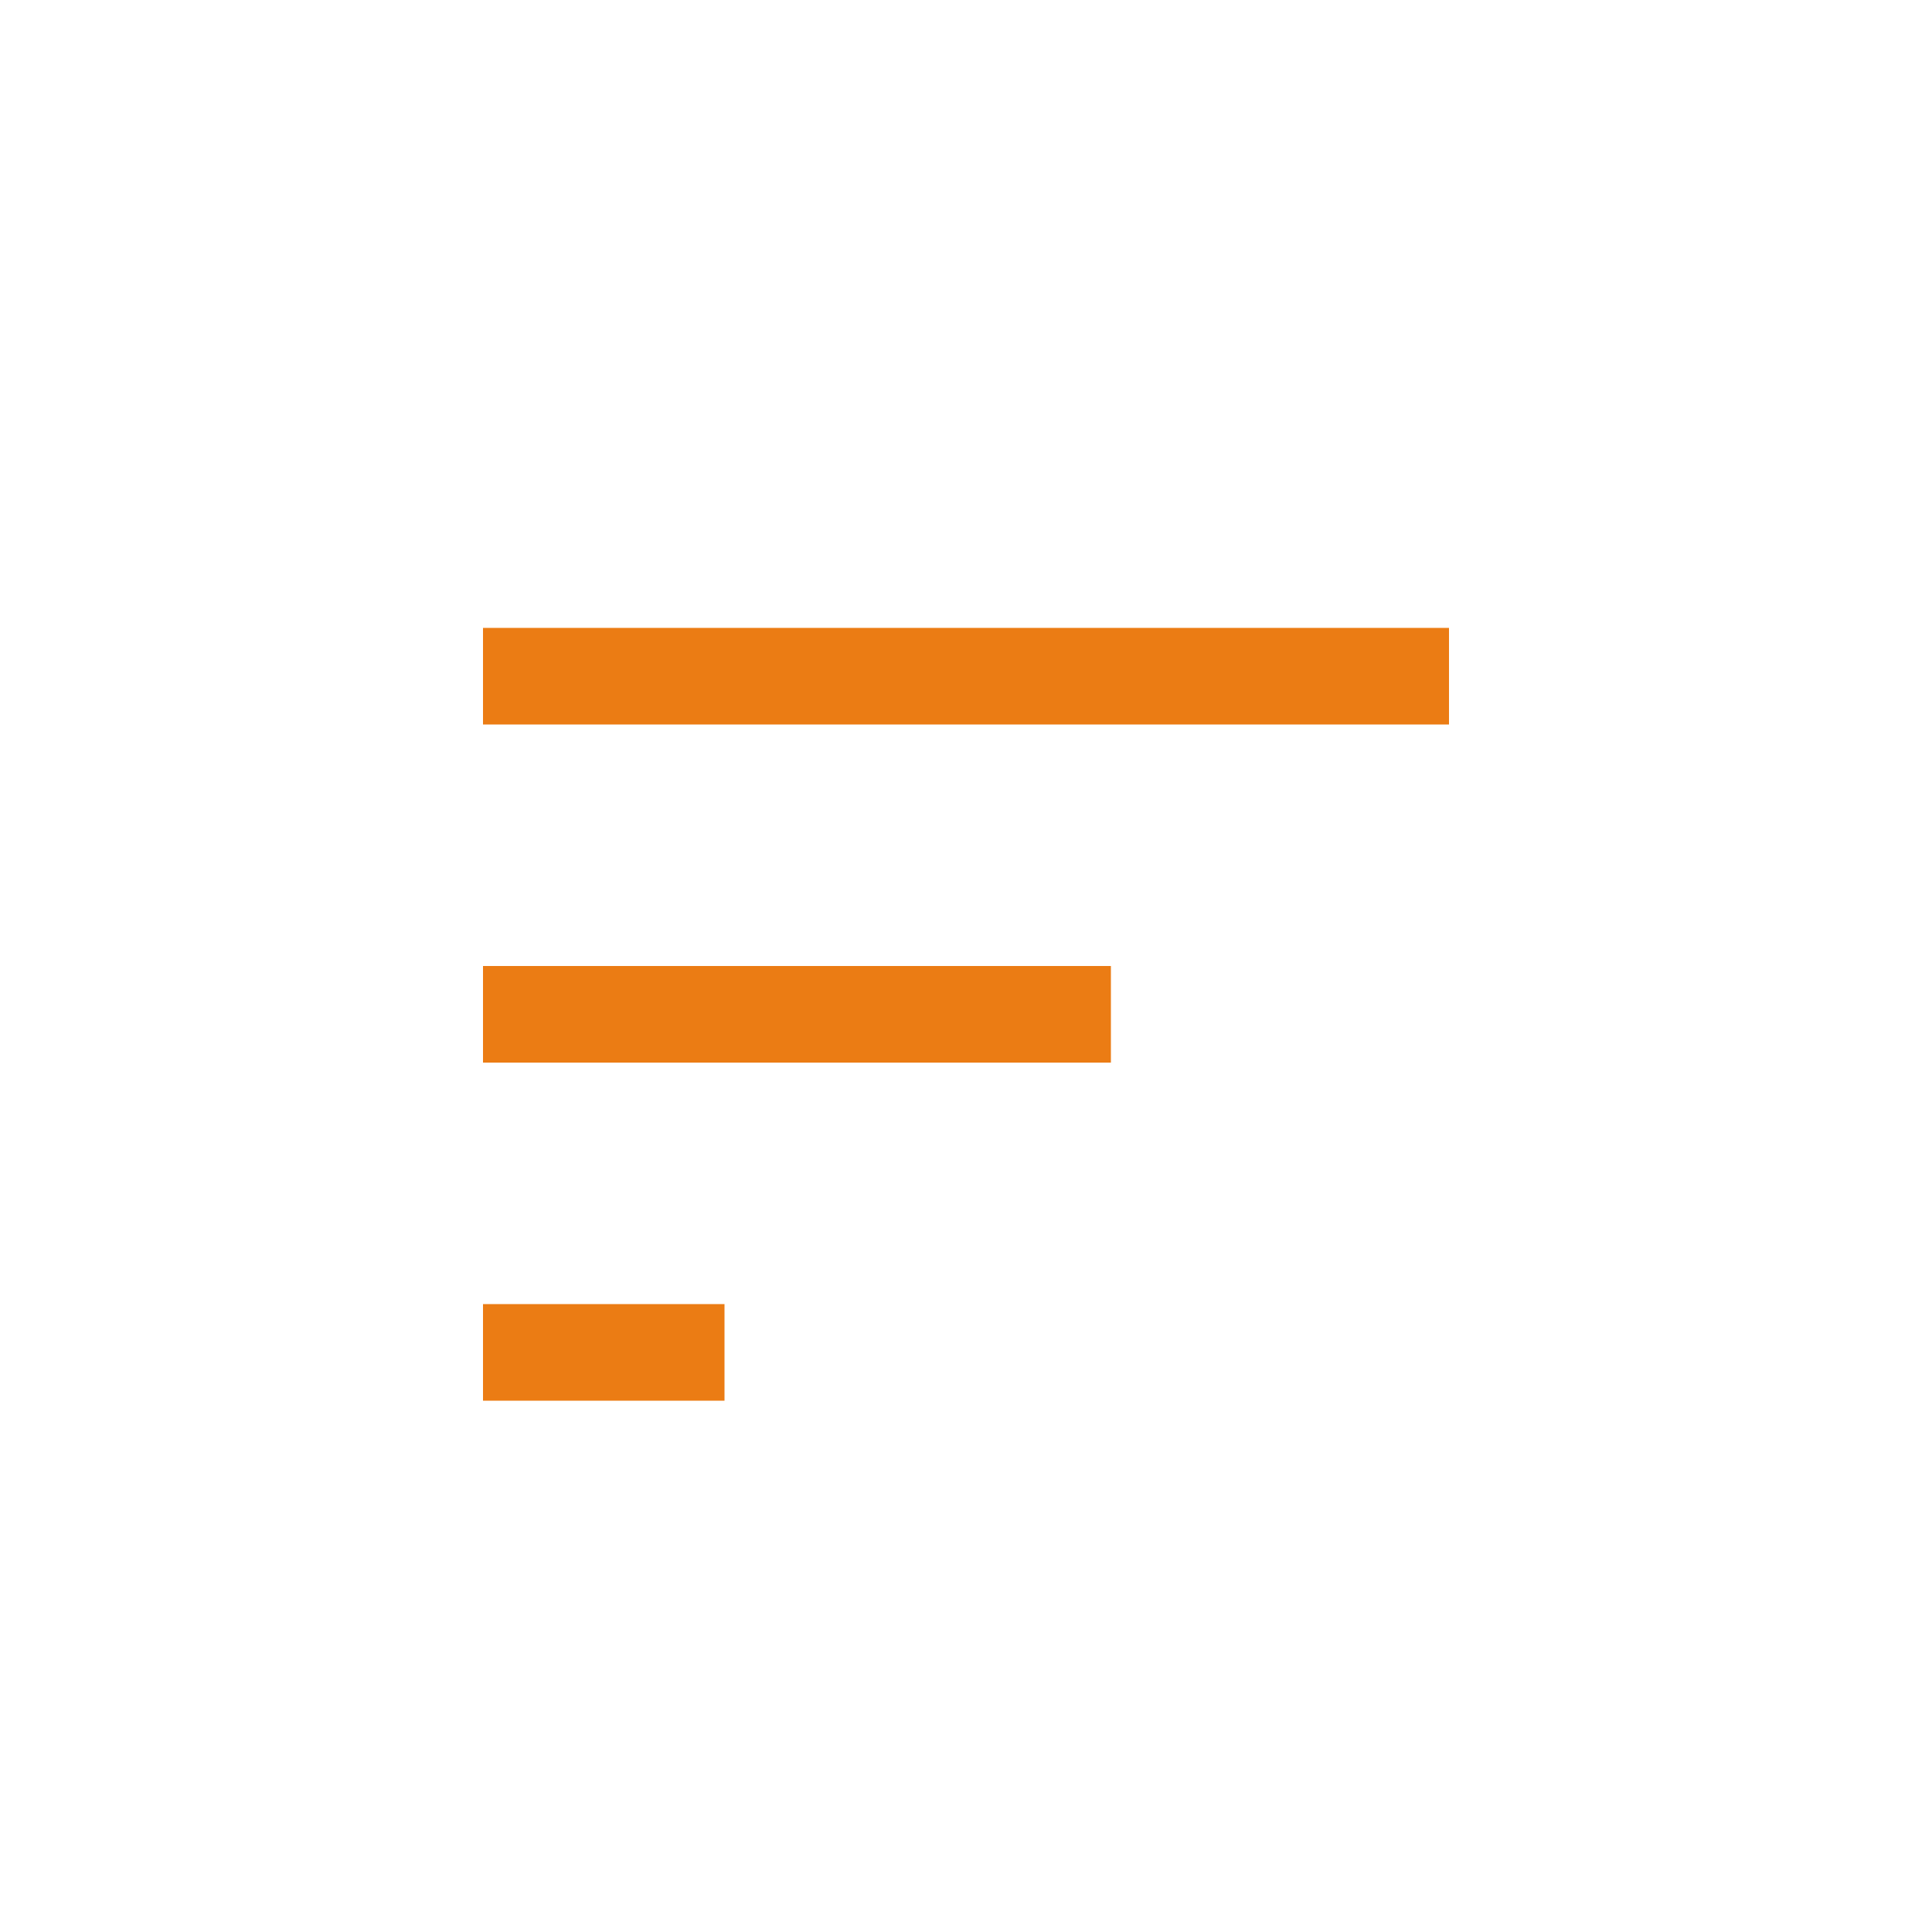 <svg width="40" height="40" viewBox="0 0 40 40" fill="none" xmlns="http://www.w3.org/2000/svg">
<rect width="40" height="40" fill="url(#paint0_linear_549_6300)"/>
<rect x="0.5" y="0.5" width="39" height="39" stroke="white" stroke-opacity="0.05"/>
<g filter="url(#filter0_d_549_6300)">
<rect x="10" y="12" width="20" height="2" fill="#EB7C14"/>
</g>
<g filter="url(#filter1_d_549_6300)">
<rect x="10" y="19" width="13" height="2" fill="#EB7C14"/>
</g>
<g filter="url(#filter2_d_549_6300)">
<rect x="10" y="26" width="5" height="2" fill="#EB7C14"/>
</g>
<defs>
<filter id="filter0_d_549_6300" x="6" y="9" width="28" height="10" filterUnits="userSpaceOnUse" color-interpolation-filters="sRGB">
<feFlood flood-opacity="0" result="BackgroundImageFix"/>
<feColorMatrix in="SourceAlpha" type="matrix" values="0 0 0 0 0 0 0 0 0 0 0 0 0 0 0 0 0 0 127 0" result="hardAlpha"/>
<feOffset dy="1"/>
<feGaussianBlur stdDeviation="2"/>
<feComposite in2="hardAlpha" operator="out"/>
<feColorMatrix type="matrix" values="0 0 0 0 1 0 0 0 0 0.733 0 0 0 0 0.359 0 0 0 0.25 0"/>
<feBlend mode="normal" in2="BackgroundImageFix" result="effect1_dropShadow_549_6300"/>
<feBlend mode="normal" in="SourceGraphic" in2="effect1_dropShadow_549_6300" result="shape"/>
</filter>
<filter id="filter1_d_549_6300" x="6" y="16" width="21" height="10" filterUnits="userSpaceOnUse" color-interpolation-filters="sRGB">
<feFlood flood-opacity="0" result="BackgroundImageFix"/>
<feColorMatrix in="SourceAlpha" type="matrix" values="0 0 0 0 0 0 0 0 0 0 0 0 0 0 0 0 0 0 127 0" result="hardAlpha"/>
<feOffset dy="1"/>
<feGaussianBlur stdDeviation="2"/>
<feComposite in2="hardAlpha" operator="out"/>
<feColorMatrix type="matrix" values="0 0 0 0 1 0 0 0 0 0.733 0 0 0 0 0.359 0 0 0 0.25 0"/>
<feBlend mode="normal" in2="BackgroundImageFix" result="effect1_dropShadow_549_6300"/>
<feBlend mode="normal" in="SourceGraphic" in2="effect1_dropShadow_549_6300" result="shape"/>
</filter>
<filter id="filter2_d_549_6300" x="6" y="23" width="13" height="10" filterUnits="userSpaceOnUse" color-interpolation-filters="sRGB">
<feFlood flood-opacity="0" result="BackgroundImageFix"/>
<feColorMatrix in="SourceAlpha" type="matrix" values="0 0 0 0 0 0 0 0 0 0 0 0 0 0 0 0 0 0 127 0" result="hardAlpha"/>
<feOffset dy="1"/>
<feGaussianBlur stdDeviation="2"/>
<feComposite in2="hardAlpha" operator="out"/>
<feColorMatrix type="matrix" values="0 0 0 0 1 0 0 0 0 0.733 0 0 0 0 0.359 0 0 0 0.25 0"/>
<feBlend mode="normal" in2="BackgroundImageFix" result="effect1_dropShadow_549_6300"/>
<feBlend mode="normal" in="SourceGraphic" in2="effect1_dropShadow_549_6300" result="shape"/>
</filter>
<linearGradient id="paint0_linear_549_6300" x1="-0.25" y1="-4.16301e-07" x2="38.25" y2="40" gradientUnits="userSpaceOnUse">
<stop stop-color="white" stop-opacity="0.1"/>
<stop offset="1" stop-color="white" stop-opacity="0"/>
</linearGradient>
</defs>
</svg>
